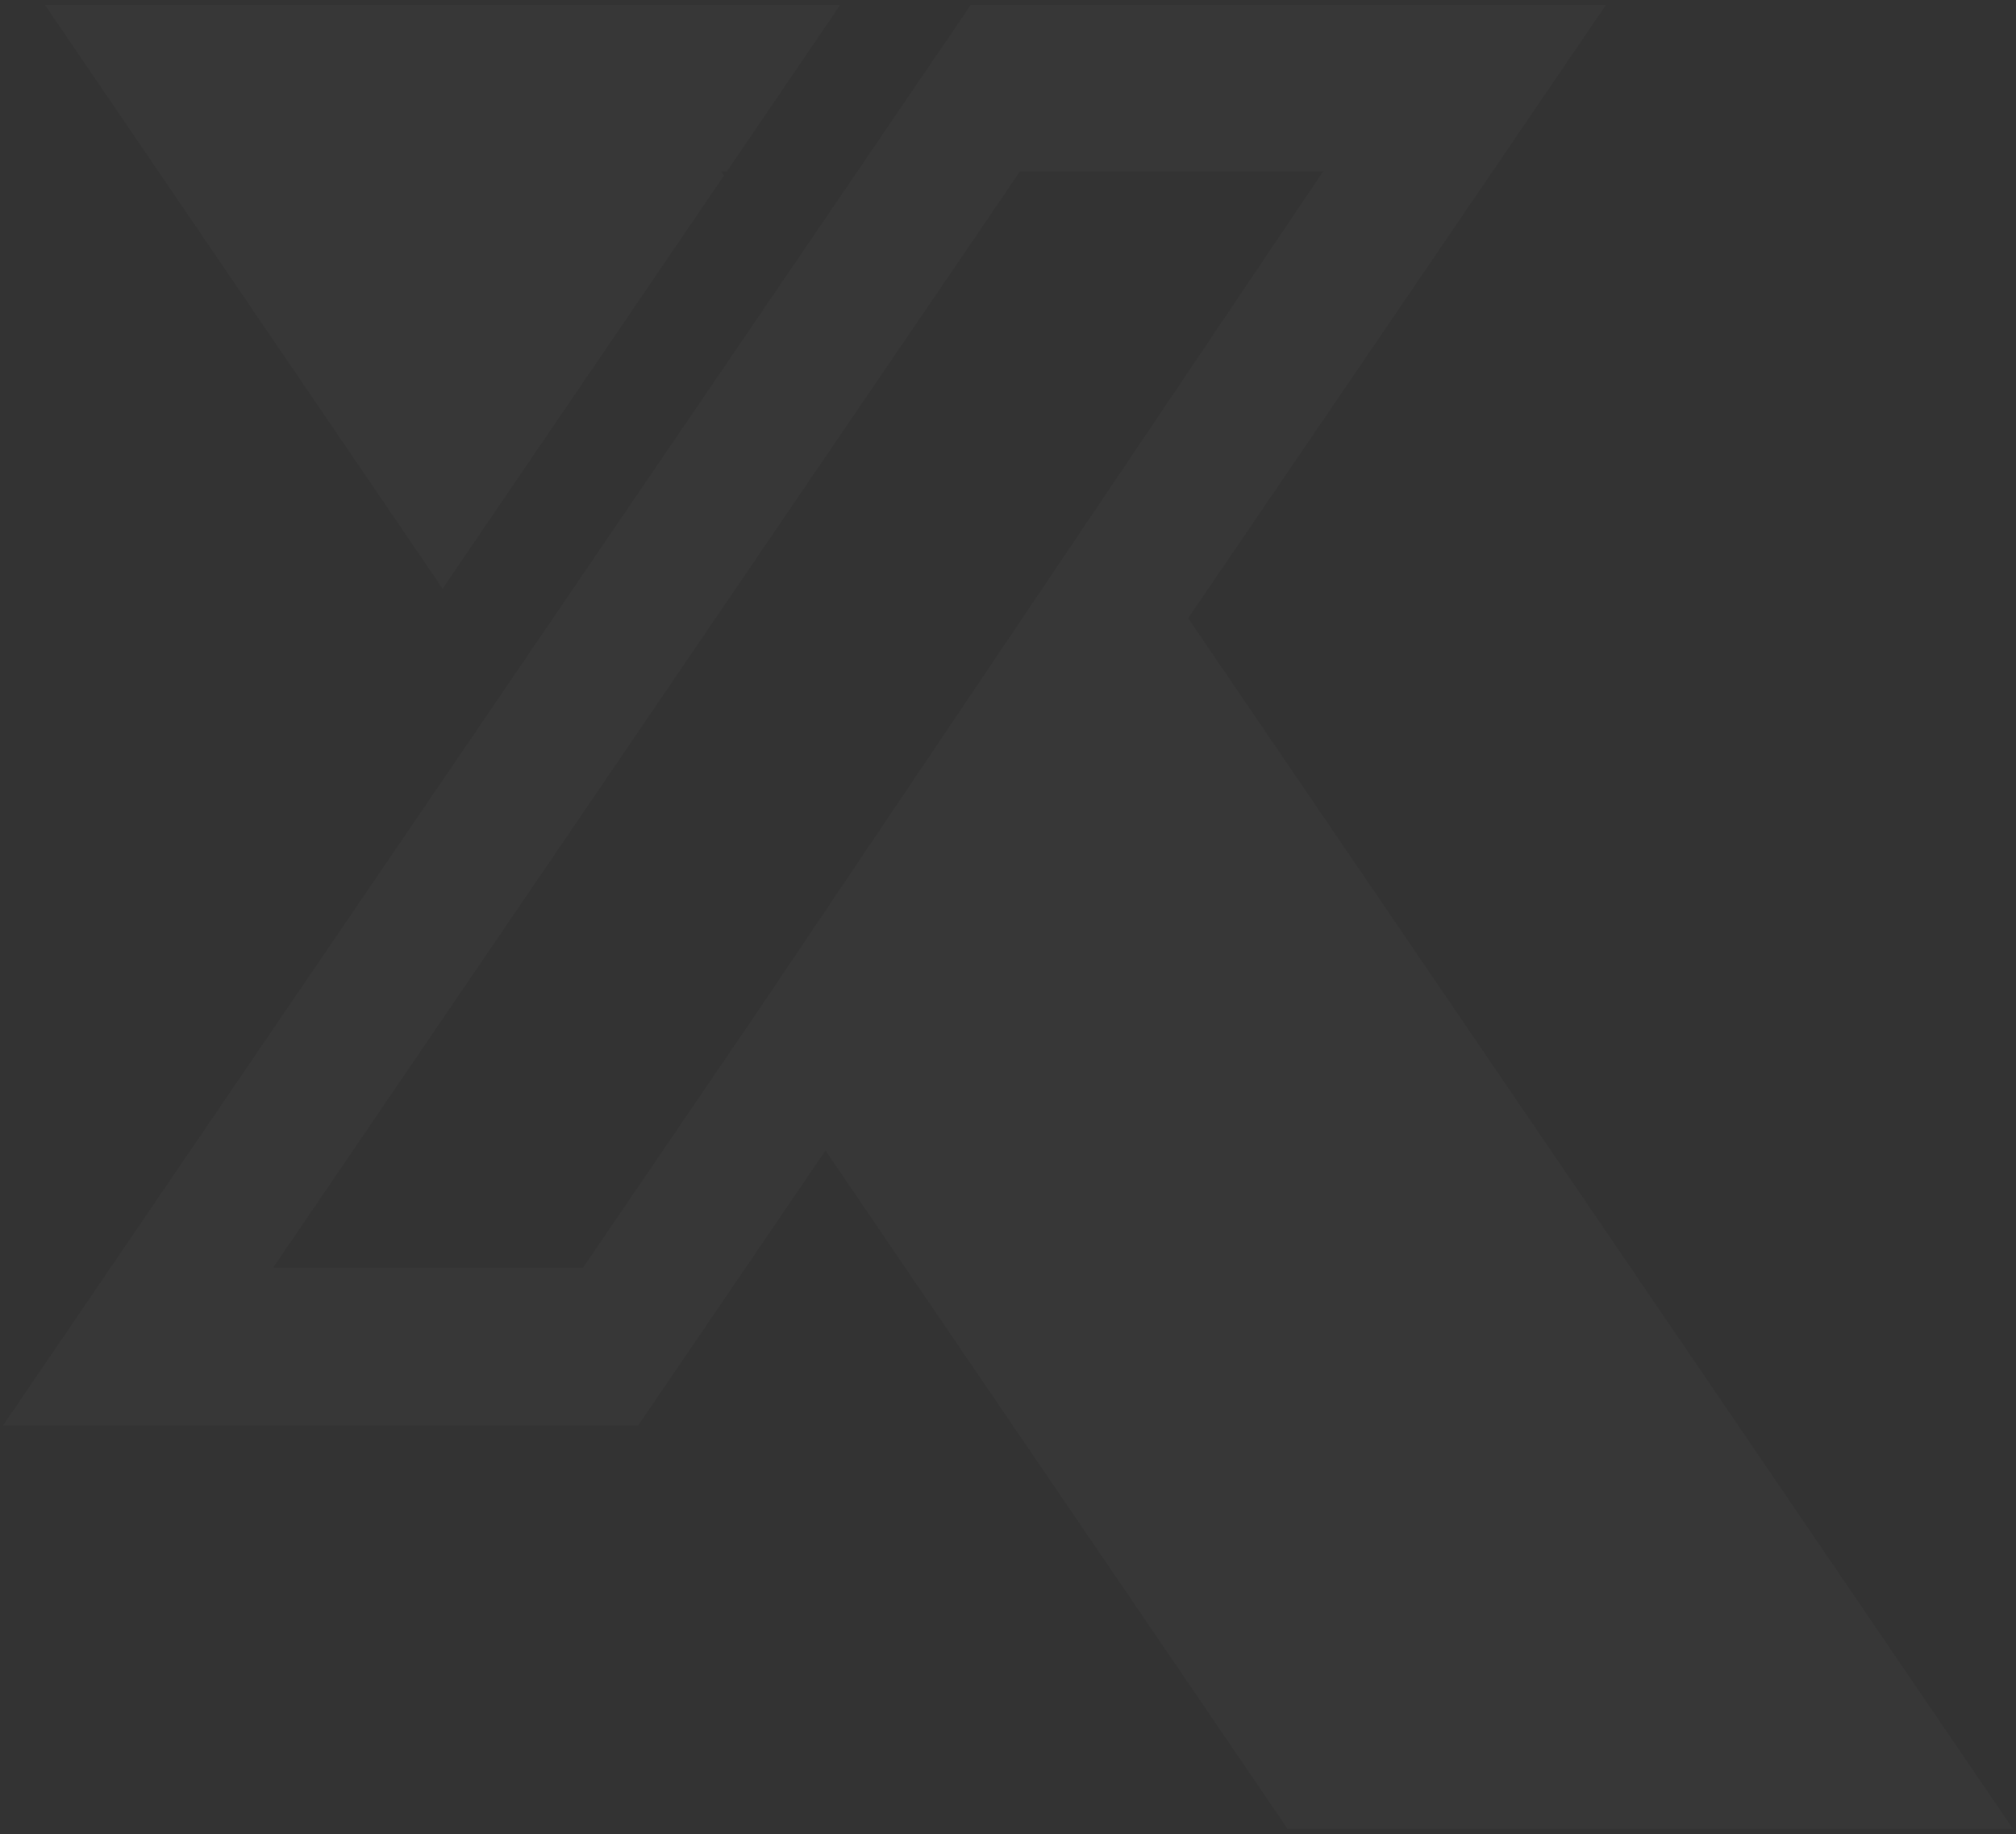 <svg width="332" height="302" viewBox="0 0 332 302" fill="none" xmlns="http://www.w3.org/2000/svg">
<rect x="0" y="0" width="332" height="302" fill="#333333" stroke="none"/>
<path opacity="0.02" d="M245.802 28.225L228.092 54.217L195.667 101.797L268.541 208.725L286.251 234.717L313.79 275.148L331.5 301.141H212.044L194.334 275.148L166.781 234.717L149.071 208.725L135.946 189.447L122.807 208.725L105.097 234.717H0.5L18.21 208.725L83.647 112.699L97.03 93.046L123.495 54.217L129.985 44.687L141.205 28.225L143.368 25.033L159.889 0.789H264.486L245.802 28.225ZM156.766 44.687L150.26 54.217L143.368 64.325L110.413 112.699L97.03 132.352L44.989 208.725H96.027L122.549 169.809L124.437 167.038L217.902 28.225H167.97L156.766 44.687ZM132.612 9.266L119.703 28.225H118.757L119.229 28.903L101.993 54.217L86.274 77.277L72.892 96.931L43.791 54.217L26.081 28.225L7.383 0.789H138.387L132.612 9.266Z" fill="white"/>
</svg>
